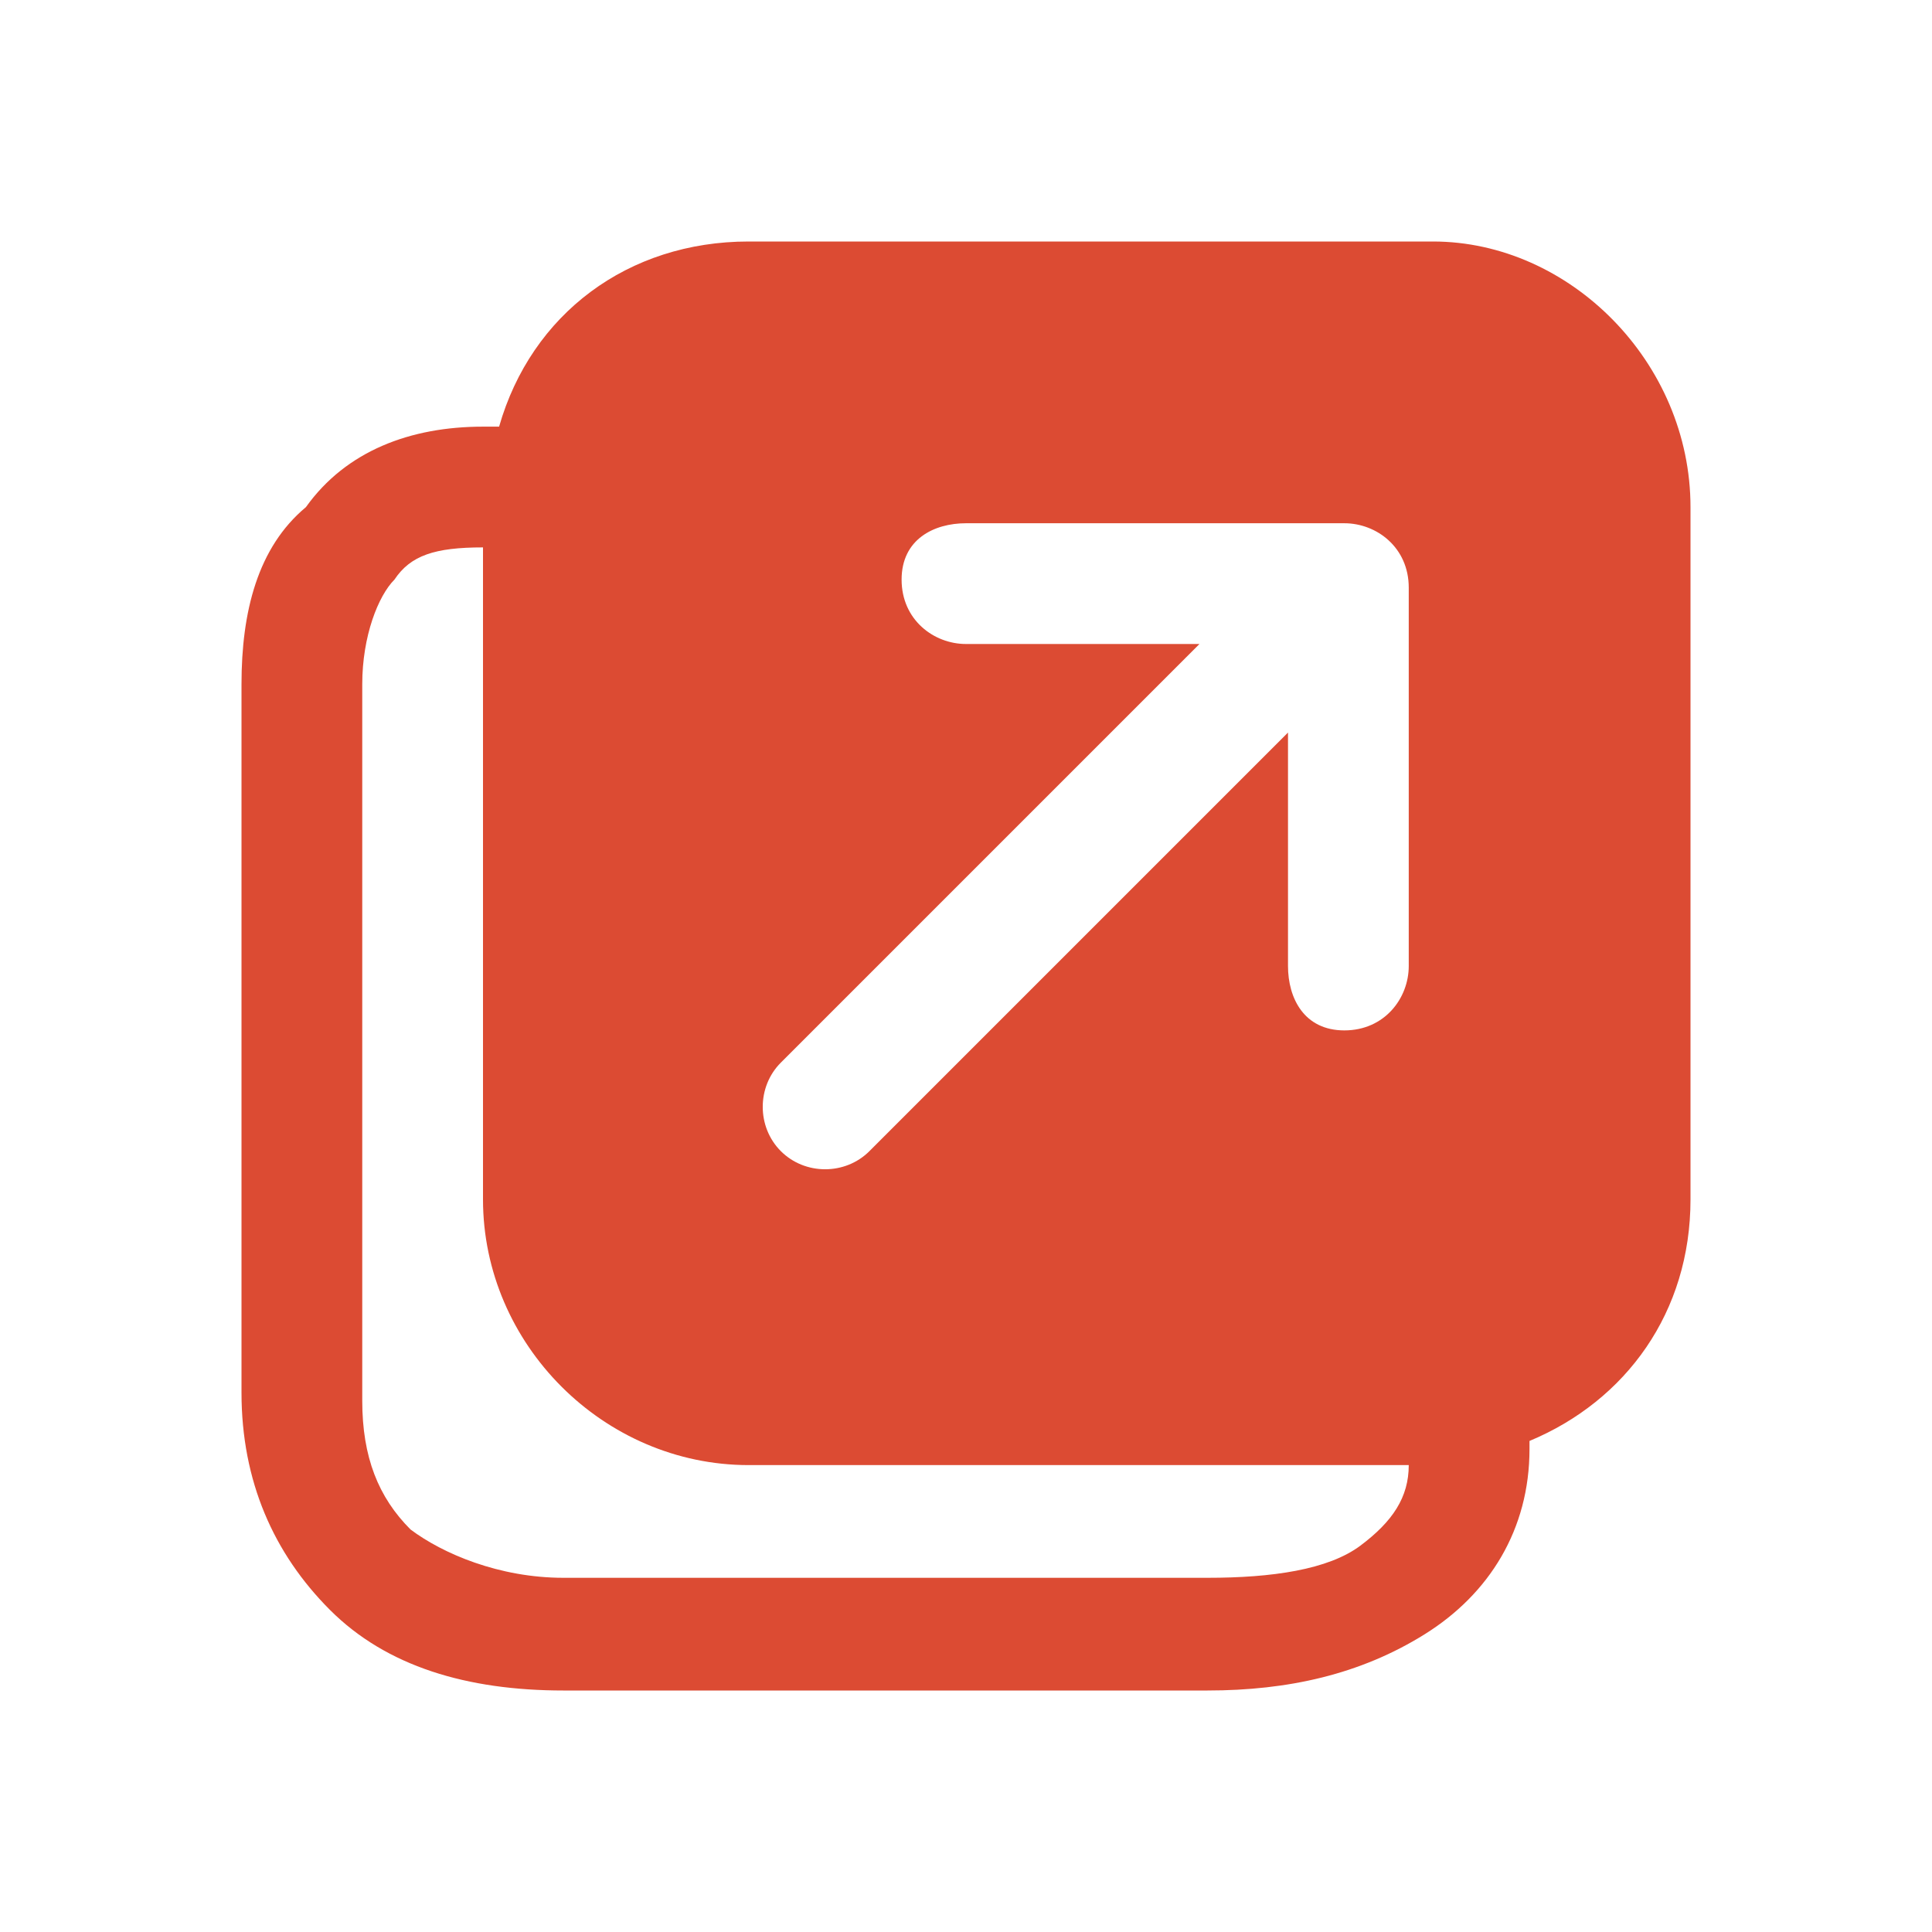 <?xml version="1.0" encoding="UTF-8"?> <!-- Generator: Adobe Illustrator 19.2.1, SVG Export Plug-In . SVG Version: 6.00 Build 0) --> <svg xmlns="http://www.w3.org/2000/svg" xmlns:xlink="http://www.w3.org/1999/xlink" id="Слой_1" x="0px" y="0px" viewBox="0 0 24 24" style="enable-background:new 0 0 24 24;" xml:space="preserve"> <style type="text/css"> .st0{fill:#DC4B33;} </style> <path class="st0" d="M19,18v-0.1c1.2-0.5,2-1.6,2-3V6.3C21,4.5,19.5,3,17.8,3H9.3C7.8,3,6.6,3.9,6.2,5.3H6c-0.9,0-1.7,0.3-2.2,1 C3.2,6.8,3,7.6,3,8.5v8.8c0,1.1,0.4,2,1.1,2.7s1.7,1,2.9,1h3.9H15l0,0c1,0,1.9-0.2,2.7-0.7C18.5,19.8,19,19,19,18z M6,6.8L6,6.8v8.1 c0,1.8,1.5,3.3,3.3,3.3h8.2c0,0.4-0.2,0.7-0.6,1s-1.1,0.4-1.9,0.4l0,0h-4.1H7c-0.8,0-1.5-0.3-1.9-0.6c-0.4-0.4-0.6-0.9-0.6-1.6V8.5 c0-0.6,0.2-1.1,0.4-1.3C5.1,6.9,5.4,6.8,6,6.8z M12,6.5h4.7c0.4,0,0.8,0.3,0.8,0.8V12c0,0.4-0.3,0.8-0.8,0.8S16,12.4,16,12V9.1 l-5.2,5.2c-0.3,0.3-0.8,0.3-1.1,0s-0.3-0.8,0-1.1L14.9,8H12c-0.4,0-0.8-0.3-0.8-0.8S11.6,6.5,12,6.5z"></path> </svg> 